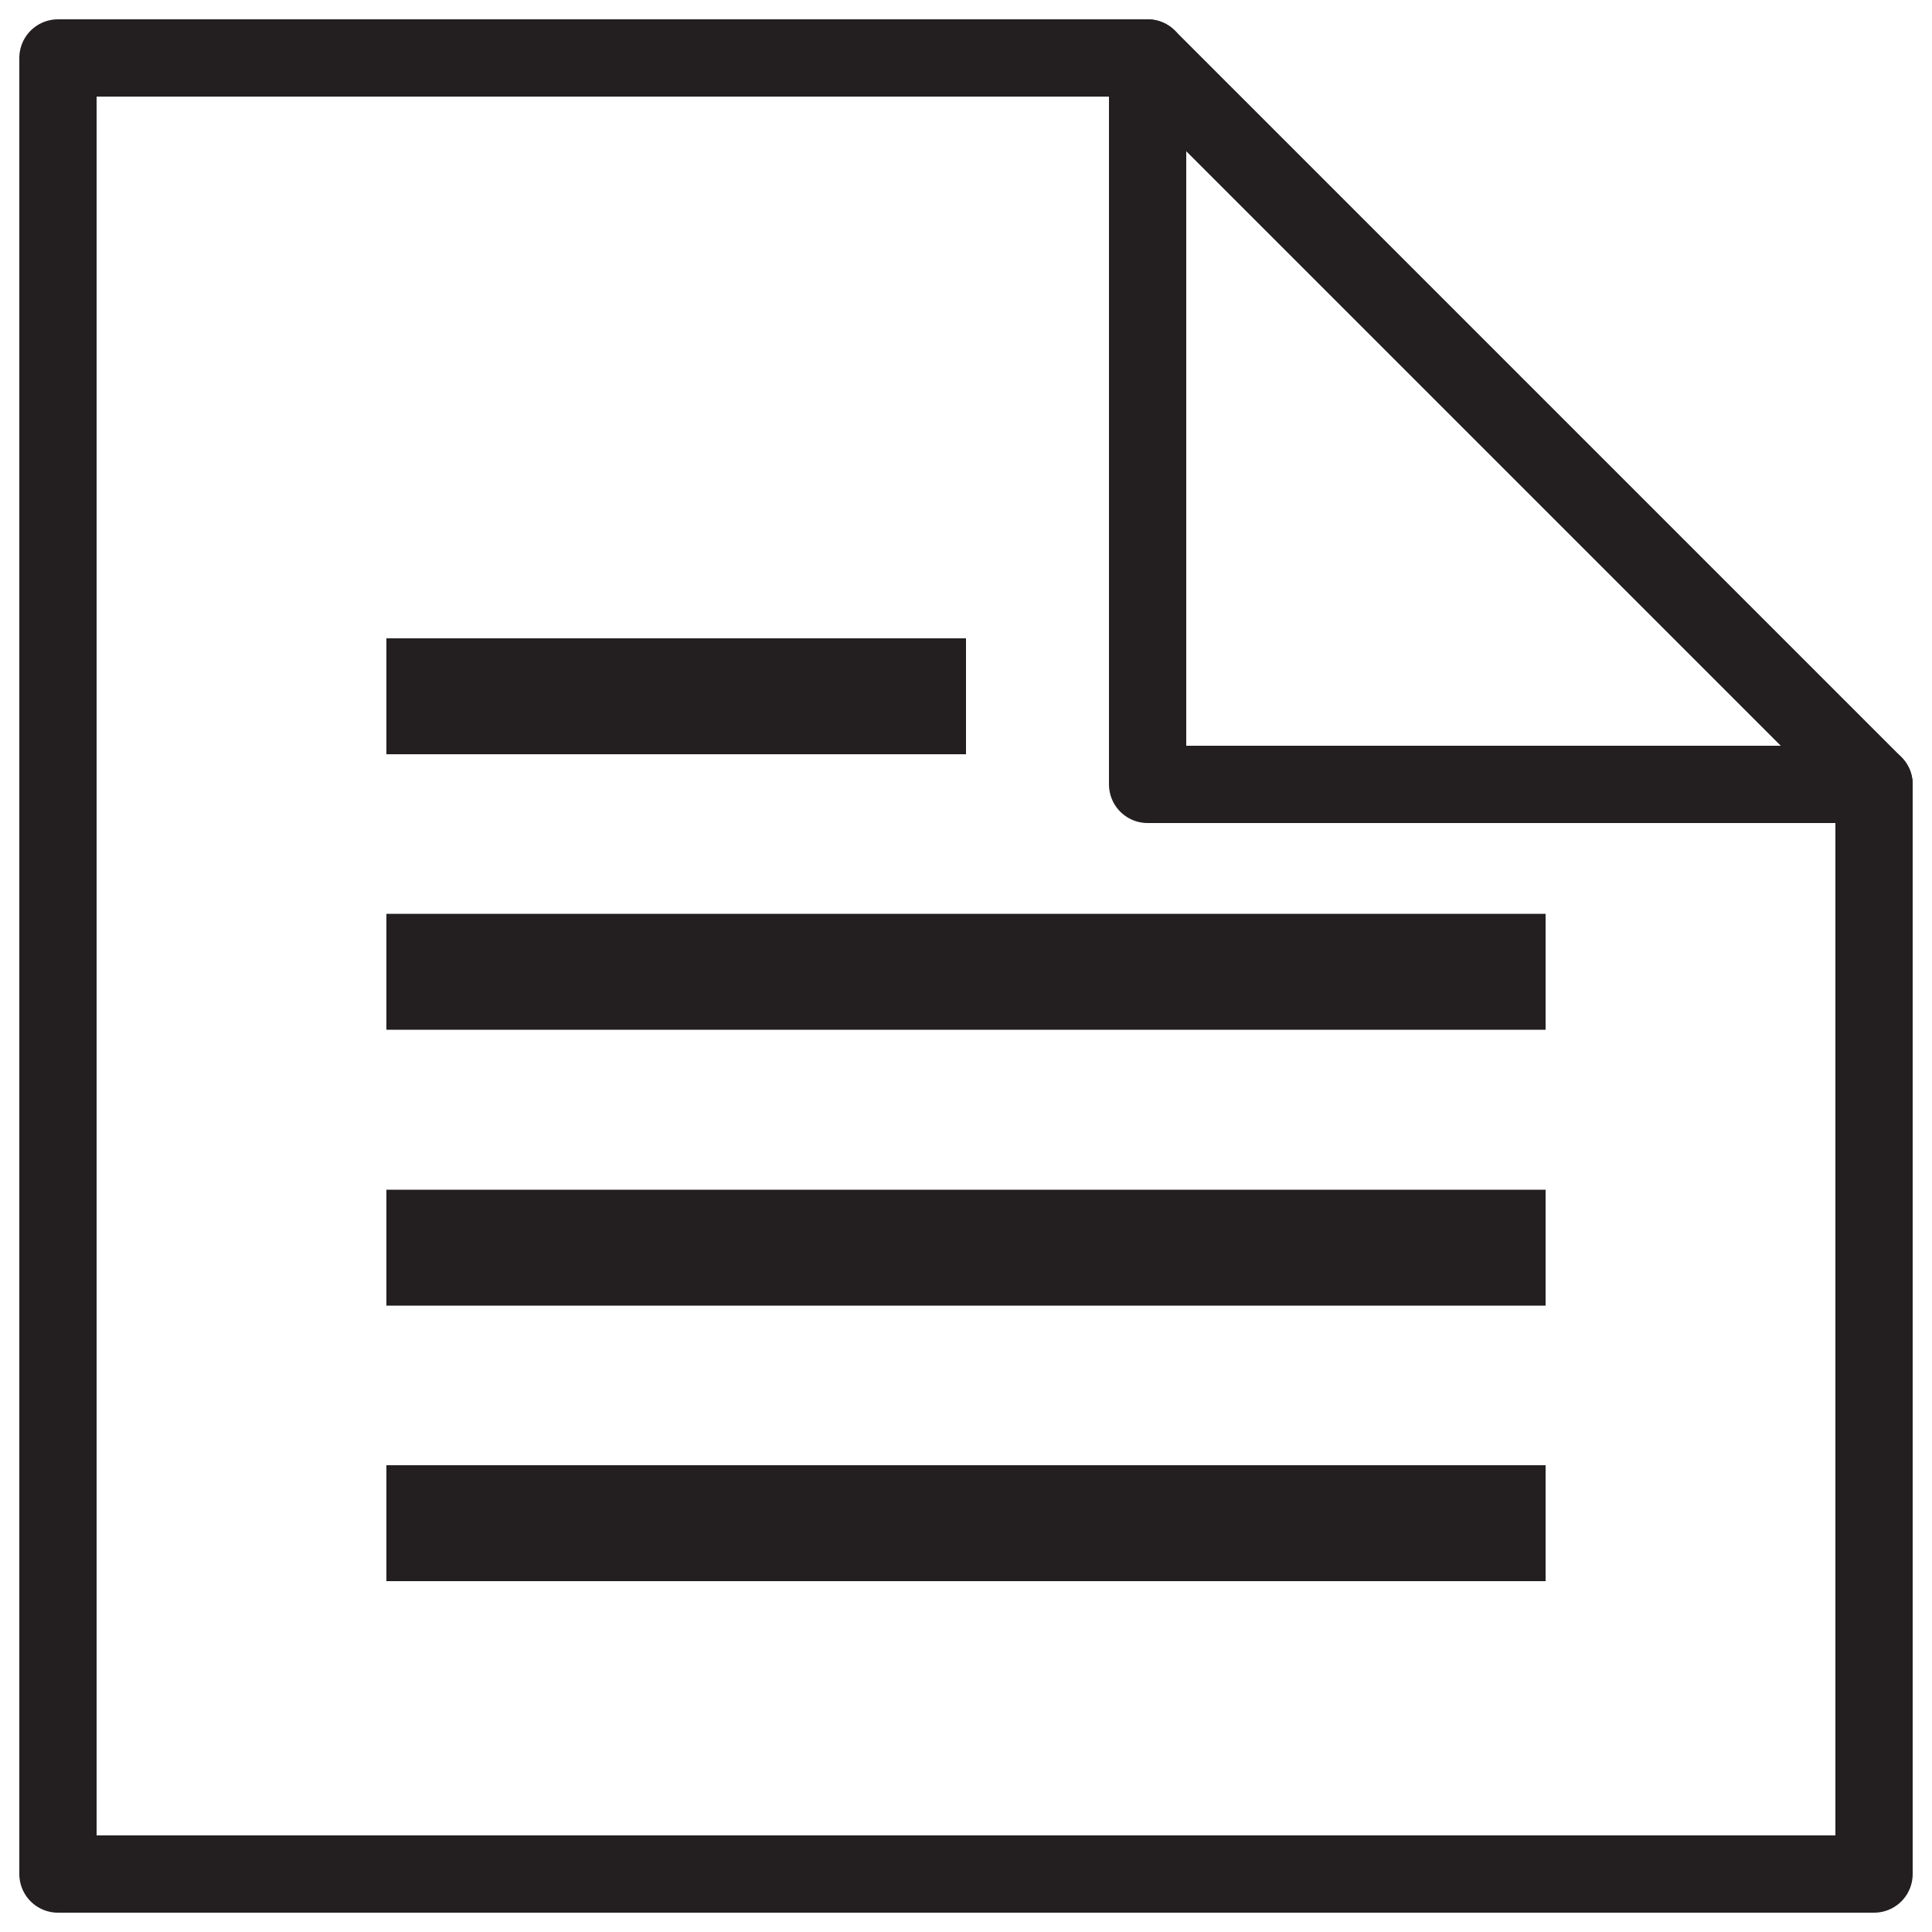 <?xml version="1.0" encoding="UTF-8"?>
<svg id="Layer_1" data-name="Layer 1" xmlns="http://www.w3.org/2000/svg" viewBox="0 0 50 50">
  <defs>
    <style>
      .cls-1 {
        stroke-linecap: round;
      }

      .cls-1, .cls-2 {
        fill: none;
        stroke: #231f20;
        stroke-linejoin: round;
        stroke-width: 2px;
      }

      .cls-3 {
        fill: #231f20;
      }
    </style>
  </defs>
  <g>
    <polygon class="cls-2" points="29.7 1.5 1.5 1.5 1.5 48.5 48.5 48.5 48.5 20.3 29.7 20.3 29.7 1.5"/>
    <line class="cls-1" x1="29.7" y1="1.5" x2="48.5" y2="20.3"/>
  </g>
  <rect class="cls-3" x="10" y="16.53" width="15" height="3" transform="translate(35 36.05) rotate(180)"/>
  <rect class="cls-3" x="10" y="23.66" width="30" height="3" transform="translate(50 50.31) rotate(180)"/>
  <rect class="cls-3" x="10" y="30.78" width="30" height="3" transform="translate(50 64.57) rotate(180)"/>
  <rect class="cls-3" x="10" y="37.91" width="30" height="3" transform="translate(50 78.83) rotate(180)"/>
</svg>